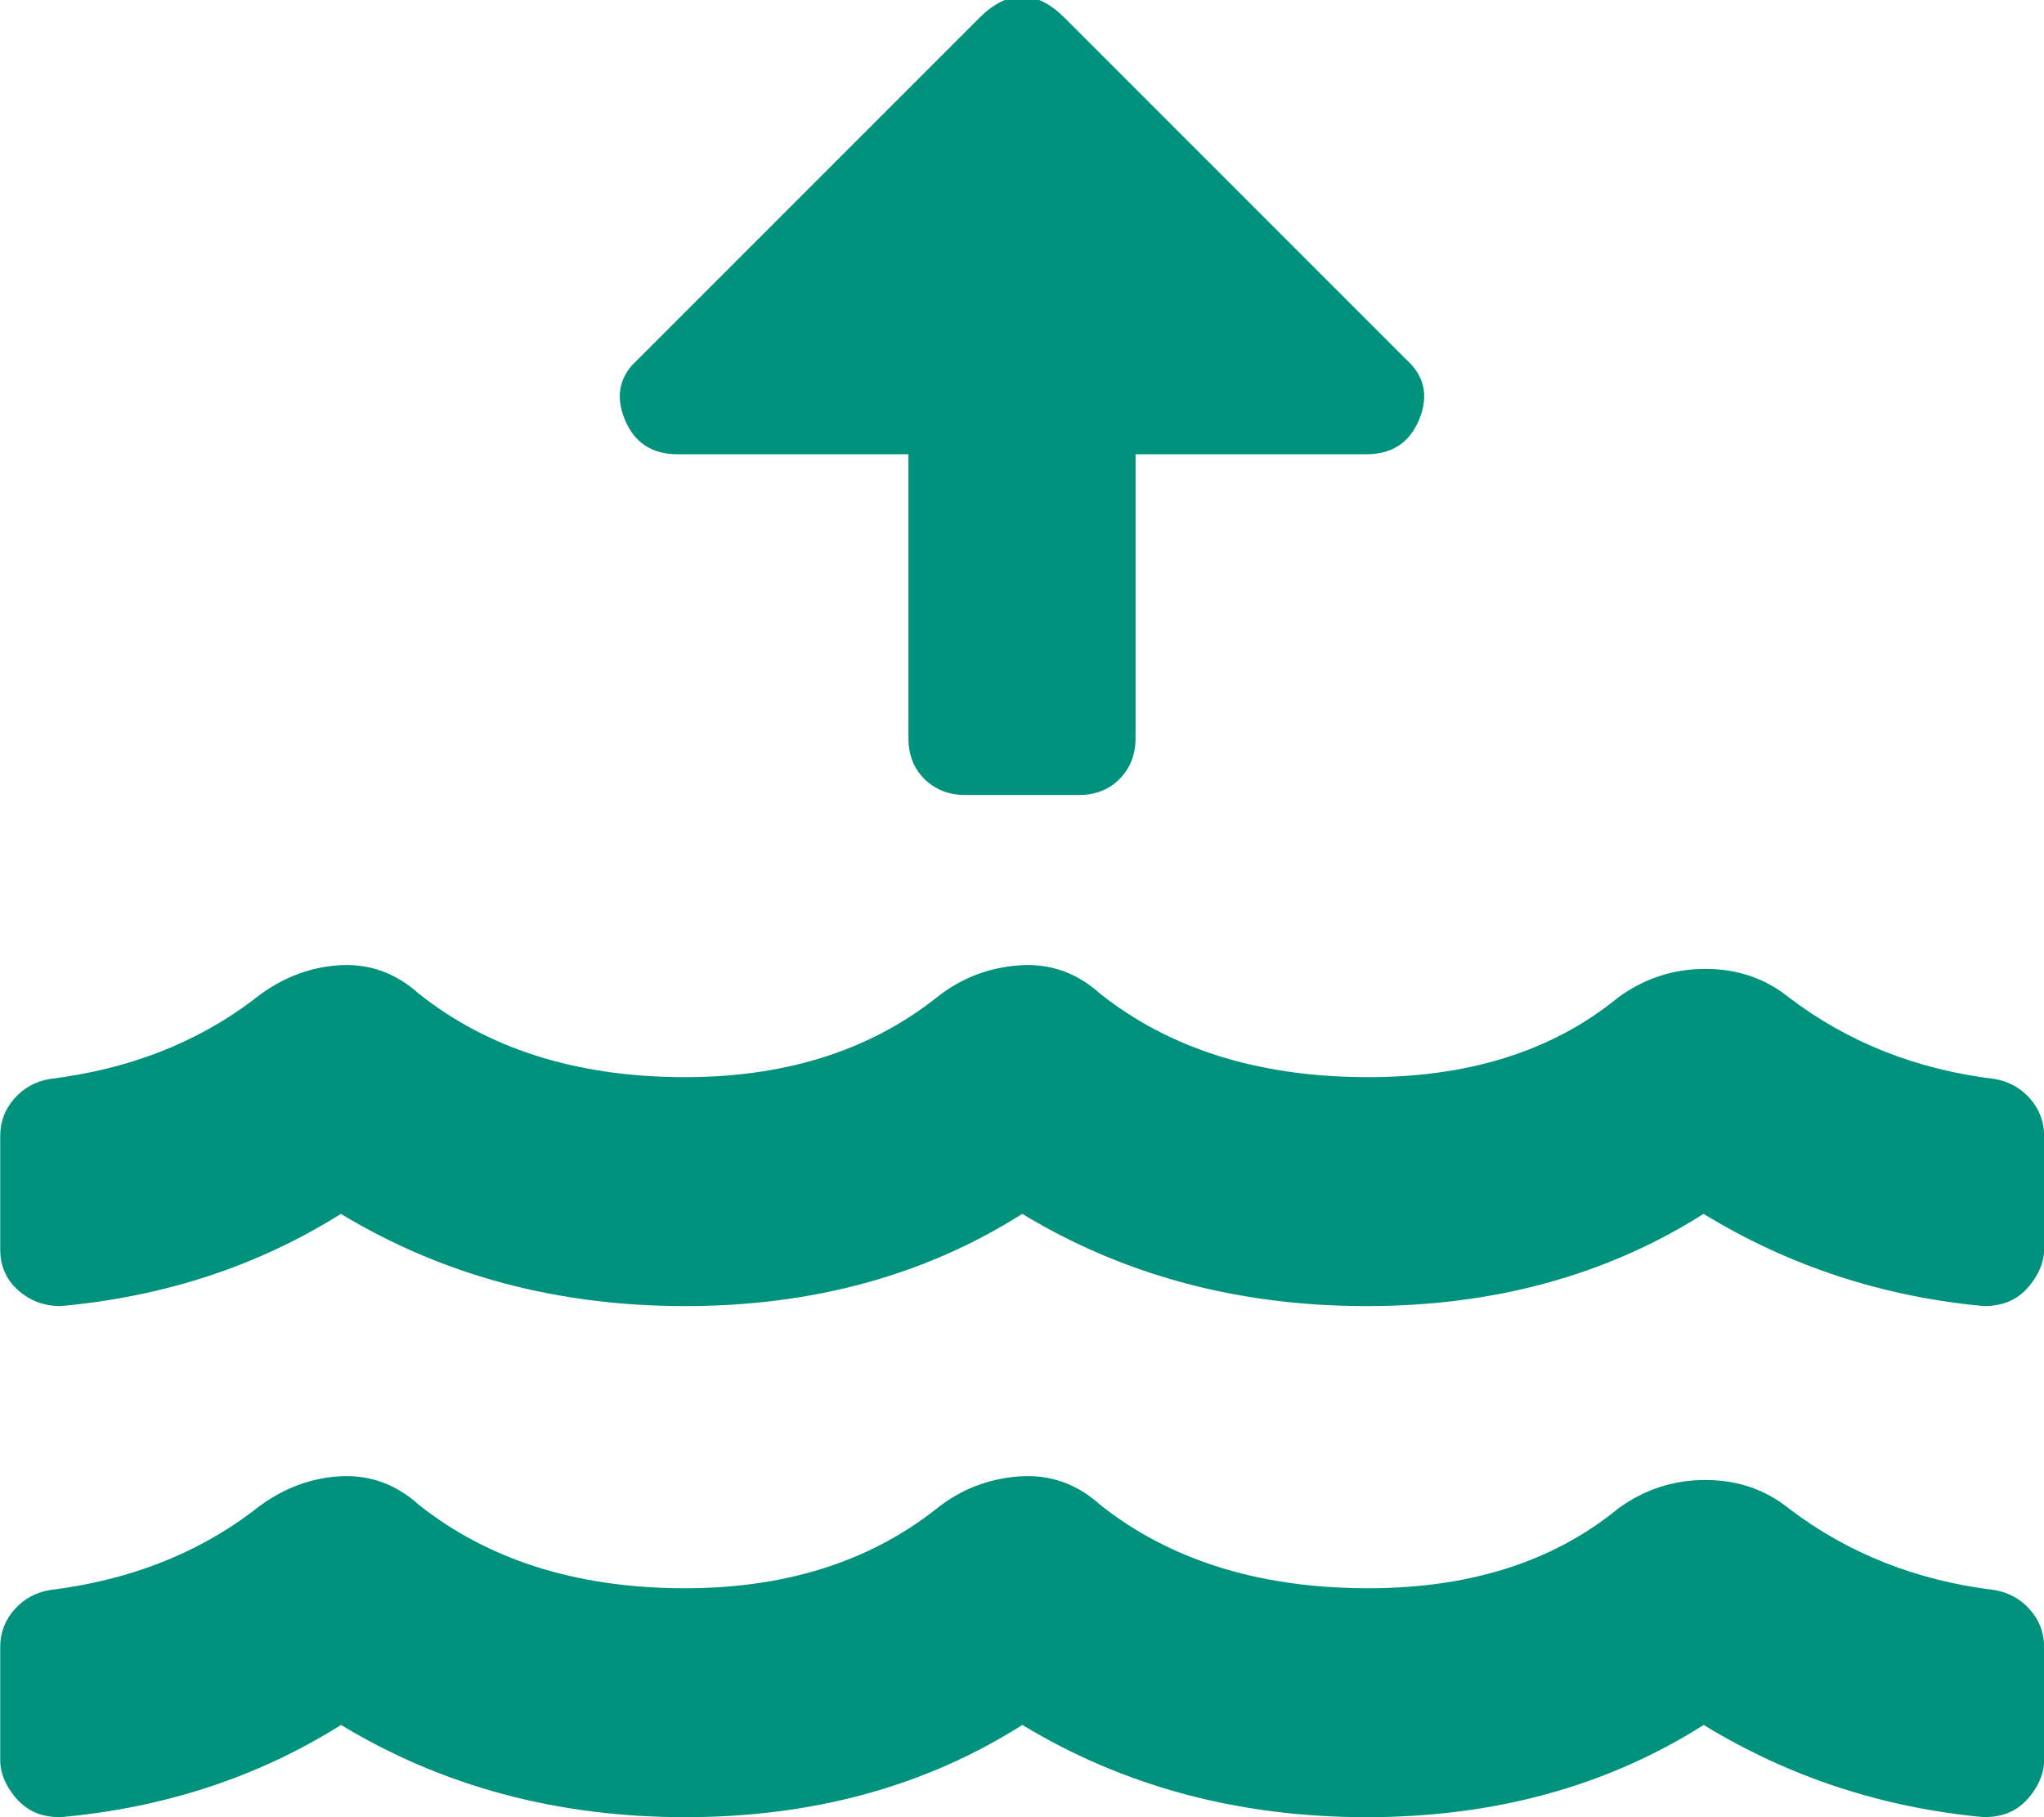 <svg height="16" viewBox="0 0 18 16" width="18" xmlns="http://www.w3.org/2000/svg"><path d="m9.5 8c.146 0 .266-.047.359-.141s.141-.214.141-.359v-2.5h2.031c.229 0 .385-.104.469-.312s.042-.385-.125-.531l-3-3c-.25-.25-.5-.25-.75 0l-3.064 3.064c-.112.133-.133.288-.061.467.083.208.24.312.469.312h2.031v2.5c0 .146.047.266.141.359s.214.141.359.141zm7.969 4.5c.104 0 .193-.021.266-.062s.135-.104.188-.188.078-.167.078-.25v-1c0-.125-.042-.234-.125-.328s-.188-.151-.312-.172c-.688-.083-1.292-.323-1.812-.719-.208-.167-.453-.25-.734-.25s-.536.083-.766.25c-.583.479-1.339.714-2.266.703s-1.693-.255-2.297-.734c-.208-.188-.448-.271-.719-.25s-.51.115-.719.281c-.604.479-1.365.714-2.281.703s-1.677-.255-2.281-.734c-.208-.188-.448-.271-.719-.25s-.521.125-.75.312c-.5.375-1.094.604-1.781.688-.125.021-.229.078-.312.172s-.125.203-.125.328v1c0 .146.052.266.156.359s.229.141.375.141c.917-.083 1.74-.354 2.469-.812.896.542 1.906.812 3.031.812s2.115-.271 2.969-.812c.896.542 1.906.812 3.031.812s2.115-.271 2.969-.812c.75.458 1.573.729 2.469.812zm0 4.5c.104 0 .193-.021.266-.062s.135-.104.188-.188.078-.167.078-.25v-1c0-.125-.042-.234-.125-.328s-.188-.151-.312-.172c-.688-.083-1.292-.323-1.812-.719-.208-.167-.453-.25-.734-.25s-.536.083-.766.25c-.583.479-1.339.714-2.266.703s-1.693-.255-2.297-.734c-.208-.188-.448-.271-.719-.25s-.51.115-.719.281c-.604.479-1.365.714-2.281.703s-1.677-.255-2.281-.734c-.208-.188-.448-.271-.719-.25s-.521.125-.75.312c-.5.375-1.094.604-1.781.688-.125.021-.229.078-.312.172s-.125.203-.125.328v1c0 .083.026.167.078.25s.115.146.188.188.161.062.266.062c.917-.083 1.74-.354 2.469-.812.896.542 1.906.812 3.031.812s2.115-.271 2.969-.812c.896.542 1.906.812 3.031.812s2.115-.271 2.969-.812c.75.458 1.573.729 2.469.812z" fill="#00927c" transform="translate(0 -1)"/></svg>